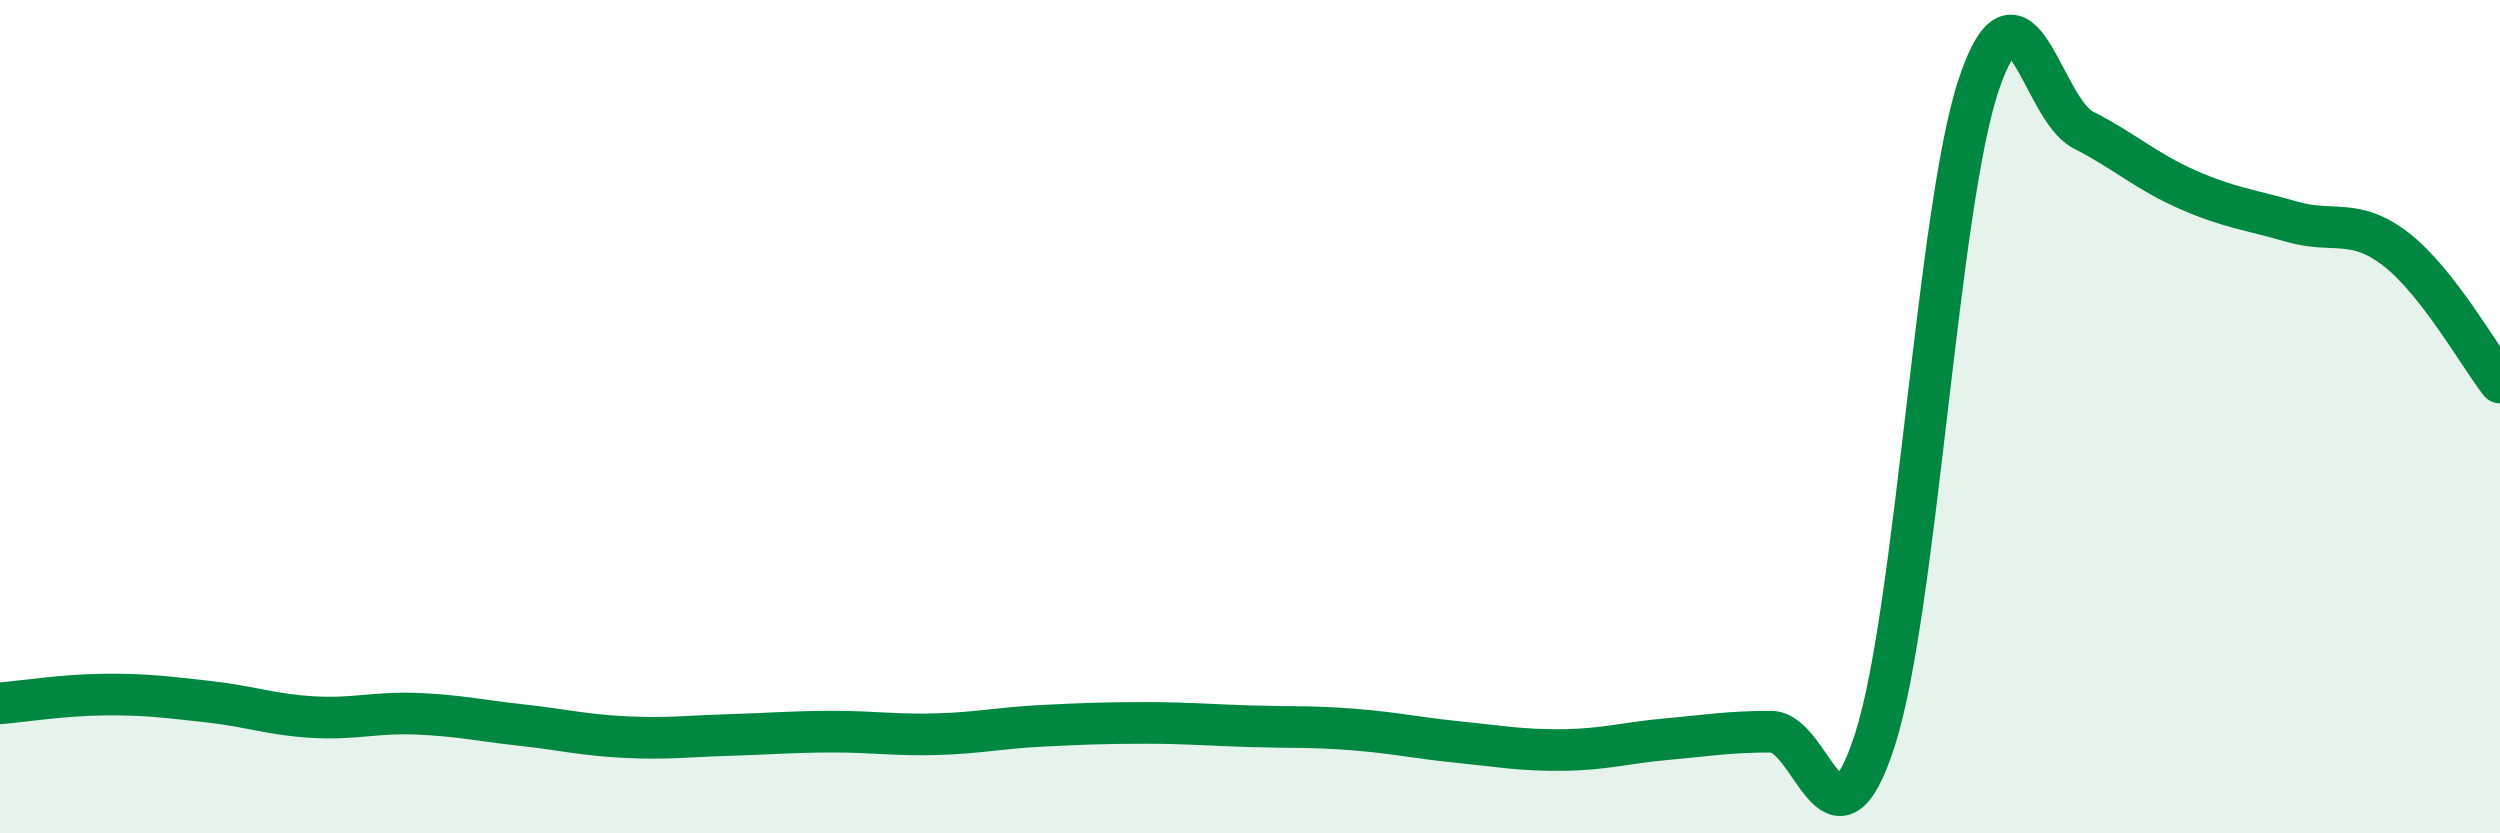 
    <svg width="60" height="20" viewBox="0 0 60 20" xmlns="http://www.w3.org/2000/svg">
      <path
        d="M 0,16.88 C 0.5,16.84 1.5,16.68 2.5,16.67 C 3.5,16.66 4,16.73 5,16.84 C 6,16.95 6.5,17.15 7.5,17.21 C 8.5,17.27 9,17.09 10,17.13 C 11,17.17 11.5,17.29 12.5,17.4 C 13.5,17.51 14,17.64 15,17.69 C 16,17.74 16.5,17.67 17.5,17.64 C 18.5,17.61 19,17.56 20,17.56 C 21,17.56 21.5,17.65 22.5,17.62 C 23.5,17.59 24,17.47 25,17.42 C 26,17.37 26.5,17.35 27.5,17.35 C 28.5,17.35 29,17.4 30,17.43 C 31,17.46 31.5,17.43 32.5,17.51 C 33.5,17.59 34,17.71 35,17.81 C 36,17.91 36.5,18.01 37.5,18 C 38.5,17.99 39,17.83 40,17.74 C 41,17.65 41.5,17.56 42.5,17.56 C 43.5,17.56 44,20.86 45,17.75 C 46,14.64 46.5,4.93 47.5,2 C 48.5,-0.93 49,2.61 50,3.12 C 51,3.63 51.5,4.11 52.5,4.55 C 53.5,4.99 54,5.03 55,5.32 C 56,5.61 56.5,5.21 57.5,5.98 C 58.5,6.75 59.5,8.54 60,9.18L60 20L0 20Z"
        fill="#008740"
        opacity="0.1"
        stroke-linecap="round"
        stroke-linejoin="round"
      />
      <path
        d="M 0,16.88 C 0.5,16.84 1.5,16.68 2.5,16.67 C 3.5,16.66 4,16.73 5,16.84 C 6,16.95 6.5,17.15 7.5,17.21 C 8.5,17.27 9,17.09 10,17.13 C 11,17.17 11.5,17.29 12.5,17.4 C 13.5,17.51 14,17.64 15,17.69 C 16,17.74 16.5,17.67 17.5,17.64 C 18.5,17.61 19,17.56 20,17.56 C 21,17.56 21.5,17.65 22.5,17.62 C 23.5,17.59 24,17.47 25,17.42 C 26,17.37 26.5,17.35 27.5,17.35 C 28.5,17.35 29,17.4 30,17.43 C 31,17.46 31.5,17.43 32.5,17.51 C 33.5,17.59 34,17.71 35,17.81 C 36,17.91 36.5,18.01 37.5,18 C 38.5,17.99 39,17.83 40,17.74 C 41,17.65 41.5,17.56 42.5,17.56 C 43.5,17.56 44,20.86 45,17.75 C 46,14.64 46.5,4.93 47.5,2 C 48.5,-0.93 49,2.61 50,3.12 C 51,3.63 51.5,4.11 52.5,4.55 C 53.5,4.99 54,5.03 55,5.32 C 56,5.61 56.5,5.21 57.5,5.98 C 58.5,6.75 59.5,8.54 60,9.18"
        stroke="#008740"
        stroke-width="1"
        fill="none"
        stroke-linecap="round"
        stroke-linejoin="round"
      />
    </svg>
  